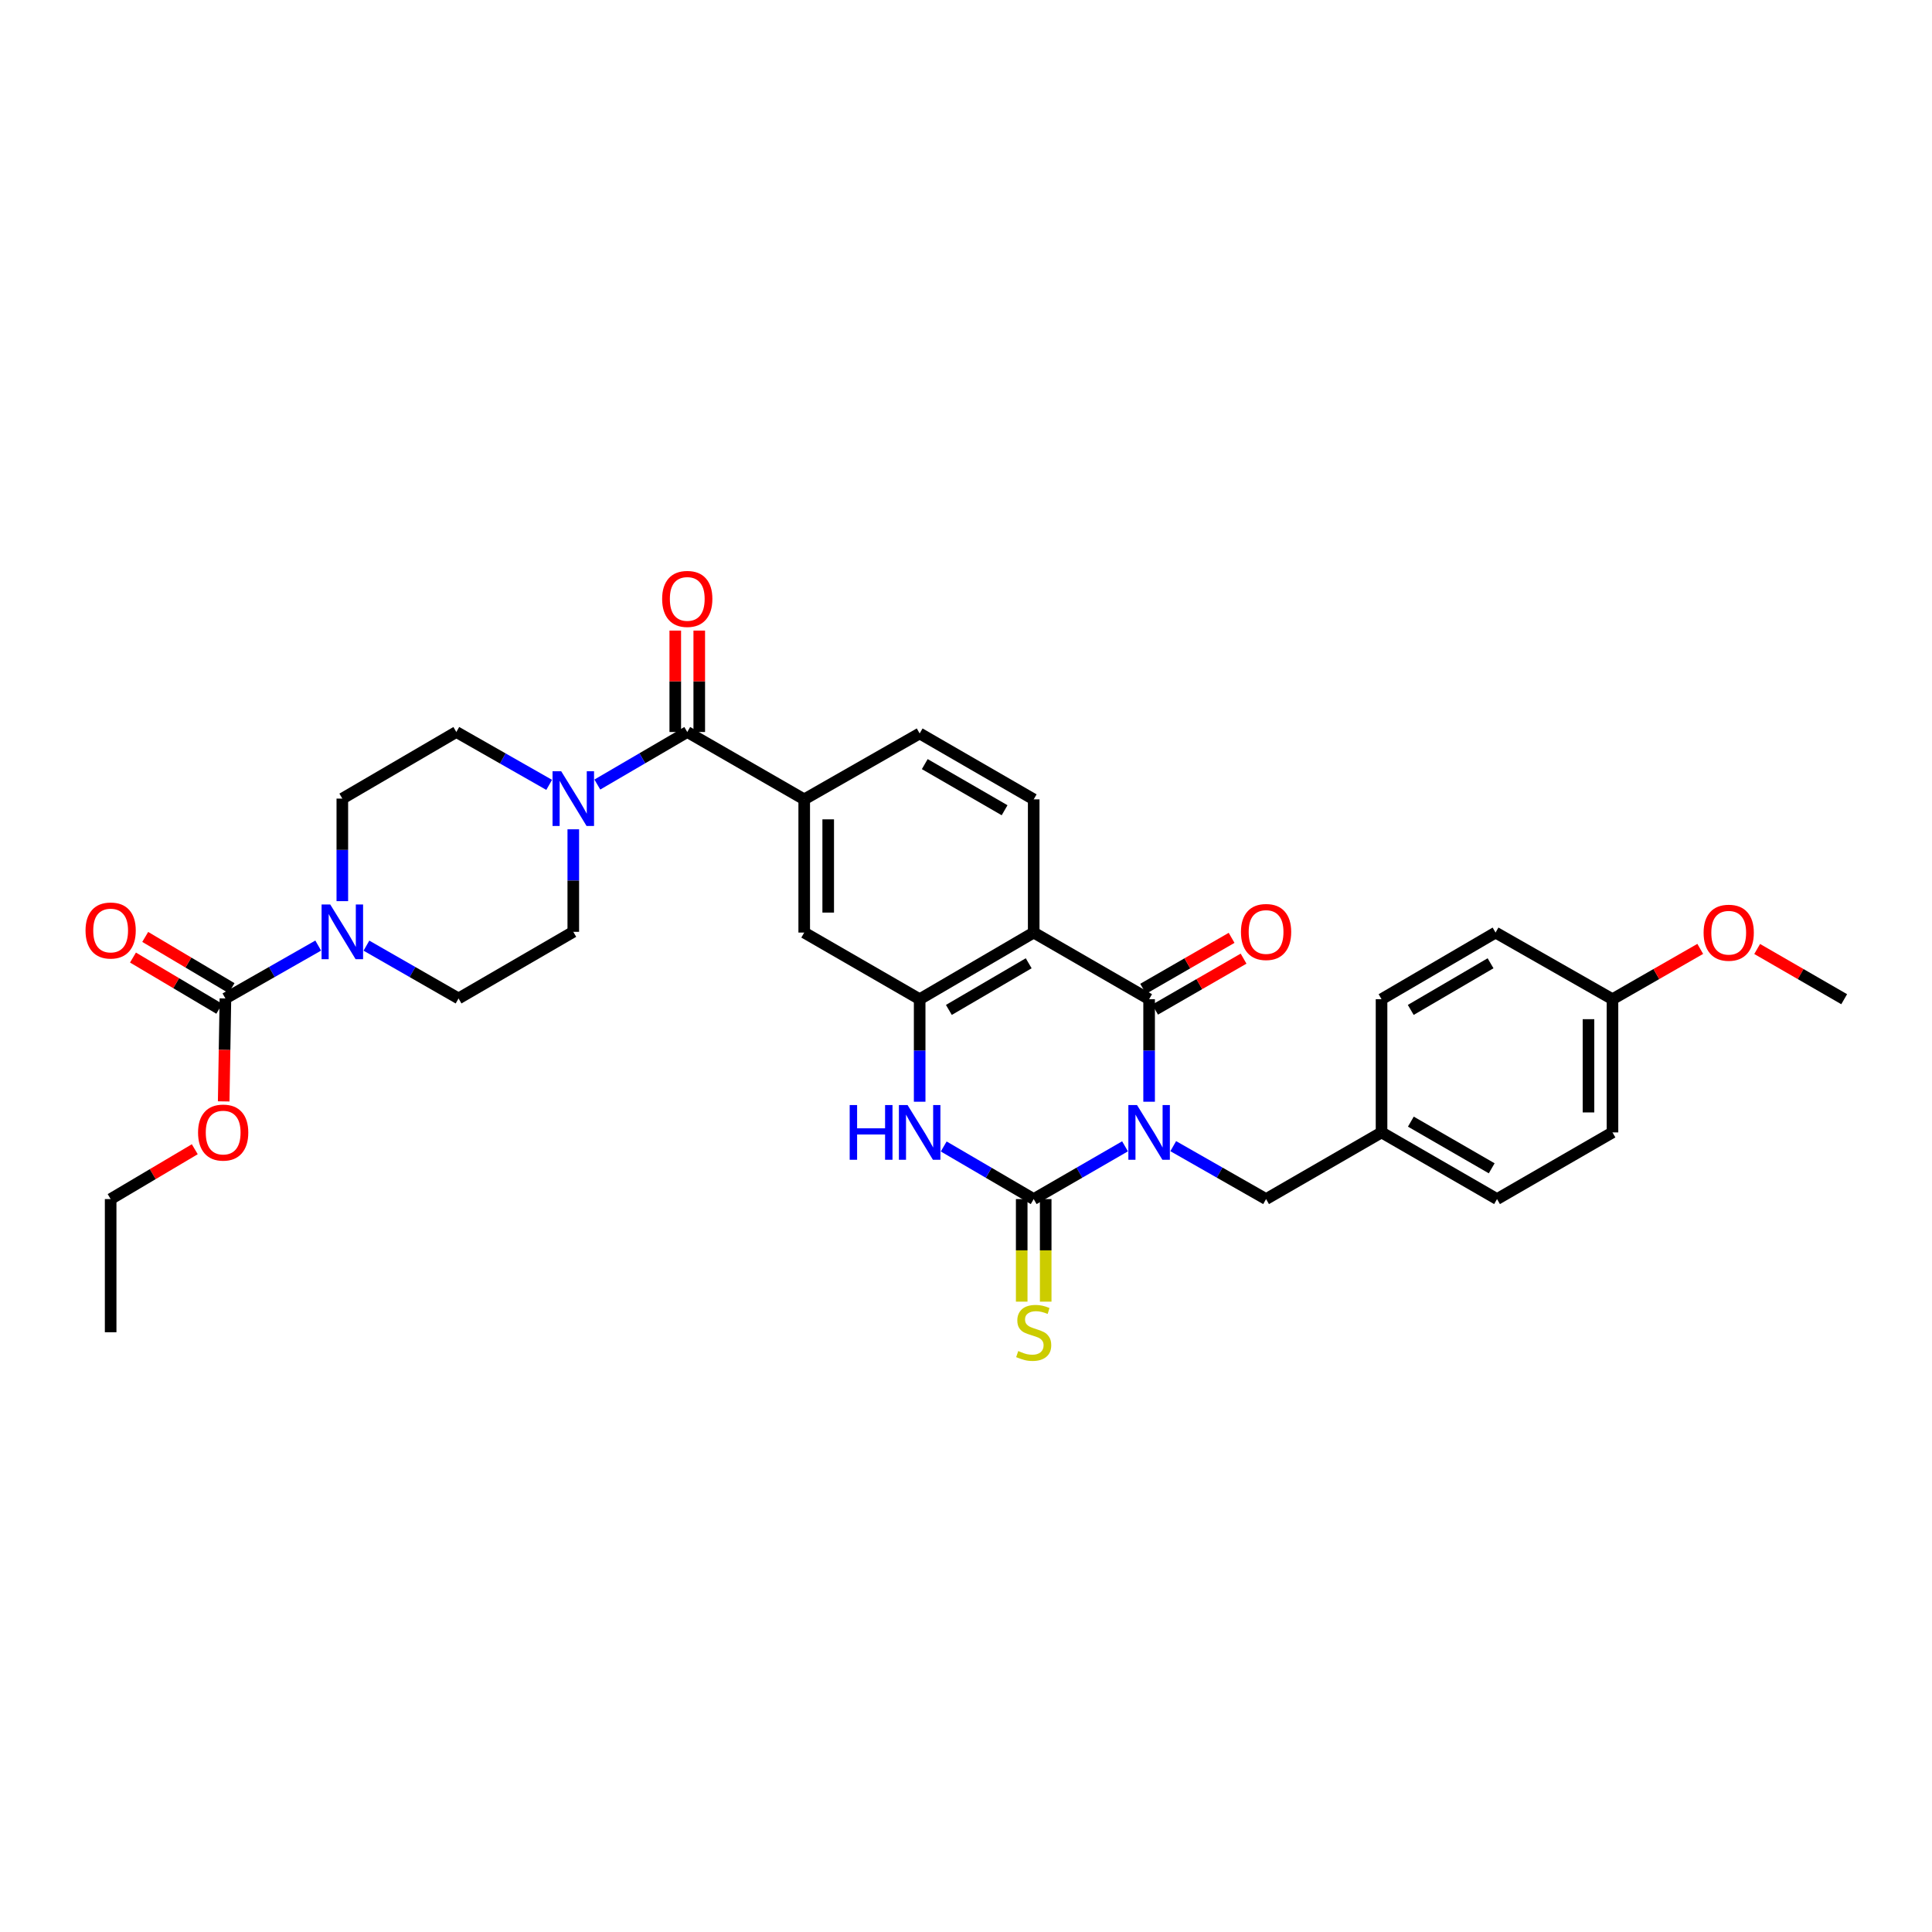 <?xml version='1.0' encoding='iso-8859-1'?>
<svg version='1.1' baseProfile='full'
              xmlns='http://www.w3.org/2000/svg'
                      xmlns:rdkit='http://www.rdkit.org/xml'
                      xmlns:xlink='http://www.w3.org/1999/xlink'
                  xml:space='preserve'
width='1000px' height='1000px' viewBox='0 0 1000 1000'>
<!-- END OF HEADER -->
<rect style='opacity:1.0;fill:#FFFFFF;stroke:none' width='1000' height='1000' x='0' y='0'> </rect>
<path class='bond-0' d='M 582.316,593.335 L 558.679,606.988' style='fill:none;fill-rule:evenodd;stroke:#0000FF;stroke-width:6px;stroke-linecap:butt;stroke-linejoin:miter;stroke-opacity:1' />
<path class='bond-0' d='M 558.679,606.988 L 535.042,620.642' style='fill:none;fill-rule:evenodd;stroke:#000000;stroke-width:6px;stroke-linecap:butt;stroke-linejoin:miter;stroke-opacity:1' />
<path class='bond-1' d='M 594.78,570.251 L 594.78,543.72' style='fill:none;fill-rule:evenodd;stroke:#0000FF;stroke-width:6px;stroke-linecap:butt;stroke-linejoin:miter;stroke-opacity:1' />
<path class='bond-1' d='M 594.78,543.72 L 594.78,517.189' style='fill:none;fill-rule:evenodd;stroke:#000000;stroke-width:6px;stroke-linecap:butt;stroke-linejoin:miter;stroke-opacity:1' />
<path class='bond-11' d='M 607.262,593.25 L 631.29,606.946' style='fill:none;fill-rule:evenodd;stroke:#0000FF;stroke-width:6px;stroke-linecap:butt;stroke-linejoin:miter;stroke-opacity:1' />
<path class='bond-11' d='M 631.29,606.946 L 655.318,620.642' style='fill:none;fill-rule:evenodd;stroke:#000000;stroke-width:6px;stroke-linecap:butt;stroke-linejoin:miter;stroke-opacity:1' />
<path class='bond-3' d='M 535.042,620.642 L 511.753,607.027' style='fill:none;fill-rule:evenodd;stroke:#000000;stroke-width:6px;stroke-linecap:butt;stroke-linejoin:miter;stroke-opacity:1' />
<path class='bond-3' d='M 511.753,607.027 L 488.464,593.413' style='fill:none;fill-rule:evenodd;stroke:#0000FF;stroke-width:6px;stroke-linecap:butt;stroke-linejoin:miter;stroke-opacity:1' />
<path class='bond-13' d='M 528.835,620.642 L 528.835,647.186' style='fill:none;fill-rule:evenodd;stroke:#000000;stroke-width:6px;stroke-linecap:butt;stroke-linejoin:miter;stroke-opacity:1' />
<path class='bond-13' d='M 528.835,647.186 L 528.835,673.731' style='fill:none;fill-rule:evenodd;stroke:#CCCC00;stroke-width:6px;stroke-linecap:butt;stroke-linejoin:miter;stroke-opacity:1' />
<path class='bond-13' d='M 541.25,620.642 L 541.25,647.186' style='fill:none;fill-rule:evenodd;stroke:#000000;stroke-width:6px;stroke-linecap:butt;stroke-linejoin:miter;stroke-opacity:1' />
<path class='bond-13' d='M 541.25,647.186 L 541.25,673.731' style='fill:none;fill-rule:evenodd;stroke:#CCCC00;stroke-width:6px;stroke-linecap:butt;stroke-linejoin:miter;stroke-opacity:1' />
<path class='bond-2' d='M 594.78,517.189 L 535.042,482.695' style='fill:none;fill-rule:evenodd;stroke:#000000;stroke-width:6px;stroke-linecap:butt;stroke-linejoin:miter;stroke-opacity:1' />
<path class='bond-14' d='M 597.879,522.568 L 620.775,509.379' style='fill:none;fill-rule:evenodd;stroke:#000000;stroke-width:6px;stroke-linecap:butt;stroke-linejoin:miter;stroke-opacity:1' />
<path class='bond-14' d='M 620.775,509.379 L 643.67,496.19' style='fill:none;fill-rule:evenodd;stroke:#FF0000;stroke-width:6px;stroke-linecap:butt;stroke-linejoin:miter;stroke-opacity:1' />
<path class='bond-14' d='M 591.682,511.81 L 614.577,498.621' style='fill:none;fill-rule:evenodd;stroke:#000000;stroke-width:6px;stroke-linecap:butt;stroke-linejoin:miter;stroke-opacity:1' />
<path class='bond-14' d='M 614.577,498.621 L 637.473,485.432' style='fill:none;fill-rule:evenodd;stroke:#FF0000;stroke-width:6px;stroke-linecap:butt;stroke-linejoin:miter;stroke-opacity:1' />
<path class='bond-4' d='M 535.042,482.695 L 476.015,517.189' style='fill:none;fill-rule:evenodd;stroke:#000000;stroke-width:6px;stroke-linecap:butt;stroke-linejoin:miter;stroke-opacity:1' />
<path class='bond-4' d='M 532.452,498.588 L 491.133,522.734' style='fill:none;fill-rule:evenodd;stroke:#000000;stroke-width:6px;stroke-linecap:butt;stroke-linejoin:miter;stroke-opacity:1' />
<path class='bond-12' d='M 535.042,482.695 L 535.042,413.749' style='fill:none;fill-rule:evenodd;stroke:#000000;stroke-width:6px;stroke-linecap:butt;stroke-linejoin:miter;stroke-opacity:1' />
<path class='bond-33' d='M 476.015,570.251 L 476.015,543.72' style='fill:none;fill-rule:evenodd;stroke:#0000FF;stroke-width:6px;stroke-linecap:butt;stroke-linejoin:miter;stroke-opacity:1' />
<path class='bond-33' d='M 476.015,543.72 L 476.015,517.189' style='fill:none;fill-rule:evenodd;stroke:#000000;stroke-width:6px;stroke-linecap:butt;stroke-linejoin:miter;stroke-opacity:1' />
<path class='bond-10' d='M 476.015,517.189 L 416.263,482.695' style='fill:none;fill-rule:evenodd;stroke:#000000;stroke-width:6px;stroke-linecap:butt;stroke-linejoin:miter;stroke-opacity:1' />
<path class='bond-5' d='M 355.725,378.883 L 416.263,413.749' style='fill:none;fill-rule:evenodd;stroke:#000000;stroke-width:6px;stroke-linecap:butt;stroke-linejoin:miter;stroke-opacity:1' />
<path class='bond-6' d='M 355.725,378.883 L 332.453,392.483' style='fill:none;fill-rule:evenodd;stroke:#000000;stroke-width:6px;stroke-linecap:butt;stroke-linejoin:miter;stroke-opacity:1' />
<path class='bond-6' d='M 332.453,392.483 L 309.181,406.082' style='fill:none;fill-rule:evenodd;stroke:#0000FF;stroke-width:6px;stroke-linecap:butt;stroke-linejoin:miter;stroke-opacity:1' />
<path class='bond-20' d='M 361.933,378.883 L 361.933,352.642' style='fill:none;fill-rule:evenodd;stroke:#000000;stroke-width:6px;stroke-linecap:butt;stroke-linejoin:miter;stroke-opacity:1' />
<path class='bond-20' d='M 361.933,352.642 L 361.933,326.401' style='fill:none;fill-rule:evenodd;stroke:#FF0000;stroke-width:6px;stroke-linecap:butt;stroke-linejoin:miter;stroke-opacity:1' />
<path class='bond-20' d='M 349.518,378.883 L 349.518,352.642' style='fill:none;fill-rule:evenodd;stroke:#000000;stroke-width:6px;stroke-linecap:butt;stroke-linejoin:miter;stroke-opacity:1' />
<path class='bond-20' d='M 349.518,352.642 L 349.518,326.401' style='fill:none;fill-rule:evenodd;stroke:#FF0000;stroke-width:6px;stroke-linecap:butt;stroke-linejoin:miter;stroke-opacity:1' />
<path class='bond-18' d='M 284.251,406.249 L 260.223,392.566' style='fill:none;fill-rule:evenodd;stroke:#0000FF;stroke-width:6px;stroke-linecap:butt;stroke-linejoin:miter;stroke-opacity:1' />
<path class='bond-18' d='M 260.223,392.566 L 236.195,378.883' style='fill:none;fill-rule:evenodd;stroke:#000000;stroke-width:6px;stroke-linecap:butt;stroke-linejoin:miter;stroke-opacity:1' />
<path class='bond-19' d='M 296.733,429.24 L 296.733,455.778' style='fill:none;fill-rule:evenodd;stroke:#0000FF;stroke-width:6px;stroke-linecap:butt;stroke-linejoin:miter;stroke-opacity:1' />
<path class='bond-19' d='M 296.733,455.778 L 296.733,482.316' style='fill:none;fill-rule:evenodd;stroke:#000000;stroke-width:6px;stroke-linecap:butt;stroke-linejoin:miter;stroke-opacity:1' />
<path class='bond-7' d='M 189.661,489.465 L 213.504,503.13' style='fill:none;fill-rule:evenodd;stroke:#0000FF;stroke-width:6px;stroke-linecap:butt;stroke-linejoin:miter;stroke-opacity:1' />
<path class='bond-7' d='M 213.504,503.13 L 237.346,516.796' style='fill:none;fill-rule:evenodd;stroke:#000000;stroke-width:6px;stroke-linecap:butt;stroke-linejoin:miter;stroke-opacity:1' />
<path class='bond-8' d='M 164.707,489.428 L 140.692,503.112' style='fill:none;fill-rule:evenodd;stroke:#0000FF;stroke-width:6px;stroke-linecap:butt;stroke-linejoin:miter;stroke-opacity:1' />
<path class='bond-8' d='M 140.692,503.112 L 116.678,516.796' style='fill:none;fill-rule:evenodd;stroke:#000000;stroke-width:6px;stroke-linecap:butt;stroke-linejoin:miter;stroke-opacity:1' />
<path class='bond-36' d='M 177.188,466.432 L 177.188,439.894' style='fill:none;fill-rule:evenodd;stroke:#0000FF;stroke-width:6px;stroke-linecap:butt;stroke-linejoin:miter;stroke-opacity:1' />
<path class='bond-36' d='M 177.188,439.894 L 177.188,413.356' style='fill:none;fill-rule:evenodd;stroke:#000000;stroke-width:6px;stroke-linecap:butt;stroke-linejoin:miter;stroke-opacity:1' />
<path class='bond-21' d='M 119.845,511.457 L 97.505,498.203' style='fill:none;fill-rule:evenodd;stroke:#000000;stroke-width:6px;stroke-linecap:butt;stroke-linejoin:miter;stroke-opacity:1' />
<path class='bond-21' d='M 97.505,498.203 L 75.165,484.949' style='fill:none;fill-rule:evenodd;stroke:#FF0000;stroke-width:6px;stroke-linecap:butt;stroke-linejoin:miter;stroke-opacity:1' />
<path class='bond-21' d='M 113.51,522.134 L 91.17,508.88' style='fill:none;fill-rule:evenodd;stroke:#000000;stroke-width:6px;stroke-linecap:butt;stroke-linejoin:miter;stroke-opacity:1' />
<path class='bond-21' d='M 91.17,508.88 L 68.83,495.626' style='fill:none;fill-rule:evenodd;stroke:#FF0000;stroke-width:6px;stroke-linecap:butt;stroke-linejoin:miter;stroke-opacity:1' />
<path class='bond-23' d='M 116.678,516.796 L 116.23,543.438' style='fill:none;fill-rule:evenodd;stroke:#000000;stroke-width:6px;stroke-linecap:butt;stroke-linejoin:miter;stroke-opacity:1' />
<path class='bond-23' d='M 116.23,543.438 L 115.782,570.081' style='fill:none;fill-rule:evenodd;stroke:#FF0000;stroke-width:6px;stroke-linecap:butt;stroke-linejoin:miter;stroke-opacity:1' />
<path class='bond-9' d='M 416.263,413.749 L 476.015,379.635' style='fill:none;fill-rule:evenodd;stroke:#000000;stroke-width:6px;stroke-linecap:butt;stroke-linejoin:miter;stroke-opacity:1' />
<path class='bond-35' d='M 416.263,413.749 L 416.263,482.695' style='fill:none;fill-rule:evenodd;stroke:#000000;stroke-width:6px;stroke-linecap:butt;stroke-linejoin:miter;stroke-opacity:1' />
<path class='bond-35' d='M 428.679,424.091 L 428.679,472.353' style='fill:none;fill-rule:evenodd;stroke:#000000;stroke-width:6px;stroke-linecap:butt;stroke-linejoin:miter;stroke-opacity:1' />
<path class='bond-22' d='M 655.318,620.642 L 715.084,586.135' style='fill:none;fill-rule:evenodd;stroke:#000000;stroke-width:6px;stroke-linecap:butt;stroke-linejoin:miter;stroke-opacity:1' />
<path class='bond-15' d='M 535.042,413.749 L 476.015,379.635' style='fill:none;fill-rule:evenodd;stroke:#000000;stroke-width:6px;stroke-linecap:butt;stroke-linejoin:miter;stroke-opacity:1' />
<path class='bond-15' d='M 519.976,419.381 L 478.657,395.502' style='fill:none;fill-rule:evenodd;stroke:#000000;stroke-width:6px;stroke-linecap:butt;stroke-linejoin:miter;stroke-opacity:1' />
<path class='bond-16' d='M 177.188,413.356 L 236.195,378.883' style='fill:none;fill-rule:evenodd;stroke:#000000;stroke-width:6px;stroke-linecap:butt;stroke-linejoin:miter;stroke-opacity:1' />
<path class='bond-17' d='M 237.346,516.796 L 296.733,482.316' style='fill:none;fill-rule:evenodd;stroke:#000000;stroke-width:6px;stroke-linecap:butt;stroke-linejoin:miter;stroke-opacity:1' />
<path class='bond-25' d='M 715.084,586.135 L 715.084,517.189' style='fill:none;fill-rule:evenodd;stroke:#000000;stroke-width:6px;stroke-linecap:butt;stroke-linejoin:miter;stroke-opacity:1' />
<path class='bond-26' d='M 715.084,586.135 L 774.863,620.642' style='fill:none;fill-rule:evenodd;stroke:#000000;stroke-width:6px;stroke-linecap:butt;stroke-linejoin:miter;stroke-opacity:1' />
<path class='bond-26' d='M 730.257,580.558 L 772.103,604.714' style='fill:none;fill-rule:evenodd;stroke:#000000;stroke-width:6px;stroke-linecap:butt;stroke-linejoin:miter;stroke-opacity:1' />
<path class='bond-30' d='M 100.819,594.84 L 79.045,607.741' style='fill:none;fill-rule:evenodd;stroke:#FF0000;stroke-width:6px;stroke-linecap:butt;stroke-linejoin:miter;stroke-opacity:1' />
<path class='bond-30' d='M 79.045,607.741 L 57.271,620.642' style='fill:none;fill-rule:evenodd;stroke:#000000;stroke-width:6px;stroke-linecap:butt;stroke-linejoin:miter;stroke-opacity:1' />
<path class='bond-24' d='M 834.615,517.189 L 834.615,586.135' style='fill:none;fill-rule:evenodd;stroke:#000000;stroke-width:6px;stroke-linecap:butt;stroke-linejoin:miter;stroke-opacity:1' />
<path class='bond-24' d='M 822.199,527.531 L 822.199,575.793' style='fill:none;fill-rule:evenodd;stroke:#000000;stroke-width:6px;stroke-linecap:butt;stroke-linejoin:miter;stroke-opacity:1' />
<path class='bond-29' d='M 834.615,517.189 L 857.33,504.166' style='fill:none;fill-rule:evenodd;stroke:#000000;stroke-width:6px;stroke-linecap:butt;stroke-linejoin:miter;stroke-opacity:1' />
<path class='bond-29' d='M 857.33,504.166 L 880.046,491.142' style='fill:none;fill-rule:evenodd;stroke:#FF0000;stroke-width:6px;stroke-linecap:butt;stroke-linejoin:miter;stroke-opacity:1' />
<path class='bond-34' d='M 834.615,517.189 L 774.097,482.695' style='fill:none;fill-rule:evenodd;stroke:#000000;stroke-width:6px;stroke-linecap:butt;stroke-linejoin:miter;stroke-opacity:1' />
<path class='bond-27' d='M 715.084,517.189 L 774.097,482.695' style='fill:none;fill-rule:evenodd;stroke:#000000;stroke-width:6px;stroke-linecap:butt;stroke-linejoin:miter;stroke-opacity:1' />
<path class='bond-27' d='M 730.201,522.733 L 771.51,498.588' style='fill:none;fill-rule:evenodd;stroke:#000000;stroke-width:6px;stroke-linecap:butt;stroke-linejoin:miter;stroke-opacity:1' />
<path class='bond-28' d='M 774.863,620.642 L 834.615,586.135' style='fill:none;fill-rule:evenodd;stroke:#000000;stroke-width:6px;stroke-linecap:butt;stroke-linejoin:miter;stroke-opacity:1' />
<path class='bond-31' d='M 909.505,491.194 L 932.025,504.191' style='fill:none;fill-rule:evenodd;stroke:#FF0000;stroke-width:6px;stroke-linecap:butt;stroke-linejoin:miter;stroke-opacity:1' />
<path class='bond-31' d='M 932.025,504.191 L 954.545,517.189' style='fill:none;fill-rule:evenodd;stroke:#000000;stroke-width:6px;stroke-linecap:butt;stroke-linejoin:miter;stroke-opacity:1' />
<path class='bond-32' d='M 57.271,620.642 L 57.271,689.574' style='fill:none;fill-rule:evenodd;stroke:#000000;stroke-width:6px;stroke-linecap:butt;stroke-linejoin:miter;stroke-opacity:1' />
<path  class='atom-0' d='M 588.52 571.975
L 597.8 586.975
Q 598.72 588.455, 600.2 591.135
Q 601.68 593.815, 601.76 593.975
L 601.76 571.975
L 605.52 571.975
L 605.52 600.295
L 601.64 600.295
L 591.68 583.895
Q 590.52 581.975, 589.28 579.775
Q 588.08 577.575, 587.72 576.895
L 587.72 600.295
L 584.04 600.295
L 584.04 571.975
L 588.52 571.975
' fill='#0000FF'/>
<path  class='atom-4' d='M 439.795 571.975
L 443.635 571.975
L 443.635 584.015
L 458.115 584.015
L 458.115 571.975
L 461.955 571.975
L 461.955 600.295
L 458.115 600.295
L 458.115 587.215
L 443.635 587.215
L 443.635 600.295
L 439.795 600.295
L 439.795 571.975
' fill='#0000FF'/>
<path  class='atom-4' d='M 469.755 571.975
L 479.035 586.975
Q 479.955 588.455, 481.435 591.135
Q 482.915 593.815, 482.995 593.975
L 482.995 571.975
L 486.755 571.975
L 486.755 600.295
L 482.875 600.295
L 472.915 583.895
Q 471.755 581.975, 470.515 579.775
Q 469.315 577.575, 468.955 576.895
L 468.955 600.295
L 465.275 600.295
L 465.275 571.975
L 469.755 571.975
' fill='#0000FF'/>
<path  class='atom-7' d='M 290.473 399.196
L 299.753 414.196
Q 300.673 415.676, 302.153 418.356
Q 303.633 421.036, 303.713 421.196
L 303.713 399.196
L 307.473 399.196
L 307.473 427.516
L 303.593 427.516
L 293.633 411.116
Q 292.473 409.196, 291.233 406.996
Q 290.033 404.796, 289.673 404.116
L 289.673 427.516
L 285.993 427.516
L 285.993 399.196
L 290.473 399.196
' fill='#0000FF'/>
<path  class='atom-8' d='M 170.928 468.156
L 180.208 483.156
Q 181.128 484.636, 182.608 487.316
Q 184.088 489.996, 184.168 490.156
L 184.168 468.156
L 187.928 468.156
L 187.928 496.476
L 184.048 496.476
L 174.088 480.076
Q 172.928 478.156, 171.688 475.956
Q 170.488 473.756, 170.128 473.076
L 170.128 496.476
L 166.448 496.476
L 166.448 468.156
L 170.928 468.156
' fill='#0000FF'/>
<path  class='atom-14' d='M 527.042 699.294
Q 527.362 699.414, 528.682 699.974
Q 530.002 700.534, 531.442 700.894
Q 532.922 701.214, 534.362 701.214
Q 537.042 701.214, 538.602 699.934
Q 540.162 698.614, 540.162 696.334
Q 540.162 694.774, 539.362 693.814
Q 538.602 692.854, 537.402 692.334
Q 536.202 691.814, 534.202 691.214
Q 531.682 690.454, 530.162 689.734
Q 528.682 689.014, 527.602 687.494
Q 526.562 685.974, 526.562 683.414
Q 526.562 679.854, 528.962 677.654
Q 531.402 675.454, 536.202 675.454
Q 539.482 675.454, 543.202 677.014
L 542.282 680.094
Q 538.882 678.694, 536.322 678.694
Q 533.562 678.694, 532.042 679.854
Q 530.522 680.974, 530.562 682.934
Q 530.562 684.454, 531.322 685.374
Q 532.122 686.294, 533.242 686.814
Q 534.402 687.334, 536.322 687.934
Q 538.882 688.734, 540.402 689.534
Q 541.922 690.334, 543.002 691.974
Q 544.122 693.574, 544.122 696.334
Q 544.122 700.254, 541.482 702.374
Q 538.882 704.454, 534.522 704.454
Q 532.002 704.454, 530.082 703.894
Q 528.202 703.374, 525.962 702.454
L 527.042 699.294
' fill='#CCCC00'/>
<path  class='atom-15' d='M 642.318 482.396
Q 642.318 475.596, 645.678 471.796
Q 649.038 467.996, 655.318 467.996
Q 661.598 467.996, 664.958 471.796
Q 668.318 475.596, 668.318 482.396
Q 668.318 489.276, 664.918 493.196
Q 661.518 497.076, 655.318 497.076
Q 649.078 497.076, 645.678 493.196
Q 642.318 489.316, 642.318 482.396
M 655.318 493.876
Q 659.638 493.876, 661.958 490.996
Q 664.318 488.076, 664.318 482.396
Q 664.318 476.836, 661.958 474.036
Q 659.638 471.196, 655.318 471.196
Q 650.998 471.196, 648.638 473.996
Q 646.318 476.796, 646.318 482.396
Q 646.318 488.116, 648.638 490.996
Q 650.998 493.876, 655.318 493.876
' fill='#FF0000'/>
<path  class='atom-21' d='M 342.725 309.997
Q 342.725 303.197, 346.085 299.397
Q 349.445 295.597, 355.725 295.597
Q 362.005 295.597, 365.365 299.397
Q 368.725 303.197, 368.725 309.997
Q 368.725 316.877, 365.325 320.797
Q 361.925 324.677, 355.725 324.677
Q 349.485 324.677, 346.085 320.797
Q 342.725 316.917, 342.725 309.997
M 355.725 321.477
Q 360.045 321.477, 362.365 318.597
Q 364.725 315.677, 364.725 309.997
Q 364.725 304.437, 362.365 301.637
Q 360.045 298.797, 355.725 298.797
Q 351.405 298.797, 349.045 301.597
Q 346.725 304.397, 346.725 309.997
Q 346.725 315.717, 349.045 318.597
Q 351.405 321.477, 355.725 321.477
' fill='#FF0000'/>
<path  class='atom-22' d='M 44.271 481.63
Q 44.271 474.83, 47.631 471.03
Q 50.991 467.23, 57.271 467.23
Q 63.551 467.23, 66.911 471.03
Q 70.271 474.83, 70.271 481.63
Q 70.271 488.51, 66.871 492.43
Q 63.471 496.31, 57.271 496.31
Q 51.031 496.31, 47.631 492.43
Q 44.271 488.55, 44.271 481.63
M 57.271 493.11
Q 61.591 493.11, 63.911 490.23
Q 66.271 487.31, 66.271 481.63
Q 66.271 476.07, 63.911 473.27
Q 61.591 470.43, 57.271 470.43
Q 52.951 470.43, 50.591 473.23
Q 48.271 476.03, 48.271 481.63
Q 48.271 487.35, 50.591 490.23
Q 52.951 493.11, 57.271 493.11
' fill='#FF0000'/>
<path  class='atom-24' d='M 102.512 586.215
Q 102.512 579.415, 105.872 575.615
Q 109.232 571.815, 115.512 571.815
Q 121.792 571.815, 125.152 575.615
Q 128.512 579.415, 128.512 586.215
Q 128.512 593.095, 125.112 597.015
Q 121.712 600.895, 115.512 600.895
Q 109.272 600.895, 105.872 597.015
Q 102.512 593.135, 102.512 586.215
M 115.512 597.695
Q 119.832 597.695, 122.152 594.815
Q 124.512 591.895, 124.512 586.215
Q 124.512 580.655, 122.152 577.855
Q 119.832 575.015, 115.512 575.015
Q 111.192 575.015, 108.832 577.815
Q 106.512 580.615, 106.512 586.215
Q 106.512 591.935, 108.832 594.815
Q 111.192 597.695, 115.512 597.695
' fill='#FF0000'/>
<path  class='atom-30' d='M 881.78 482.775
Q 881.78 475.975, 885.14 472.175
Q 888.5 468.375, 894.78 468.375
Q 901.06 468.375, 904.42 472.175
Q 907.78 475.975, 907.78 482.775
Q 907.78 489.655, 904.38 493.575
Q 900.98 497.455, 894.78 497.455
Q 888.54 497.455, 885.14 493.575
Q 881.78 489.695, 881.78 482.775
M 894.78 494.255
Q 899.1 494.255, 901.42 491.375
Q 903.78 488.455, 903.78 482.775
Q 903.78 477.215, 901.42 474.415
Q 899.1 471.575, 894.78 471.575
Q 890.46 471.575, 888.1 474.375
Q 885.78 477.175, 885.78 482.775
Q 885.78 488.495, 888.1 491.375
Q 890.46 494.255, 894.78 494.255
' fill='#FF0000'/>
</svg>
